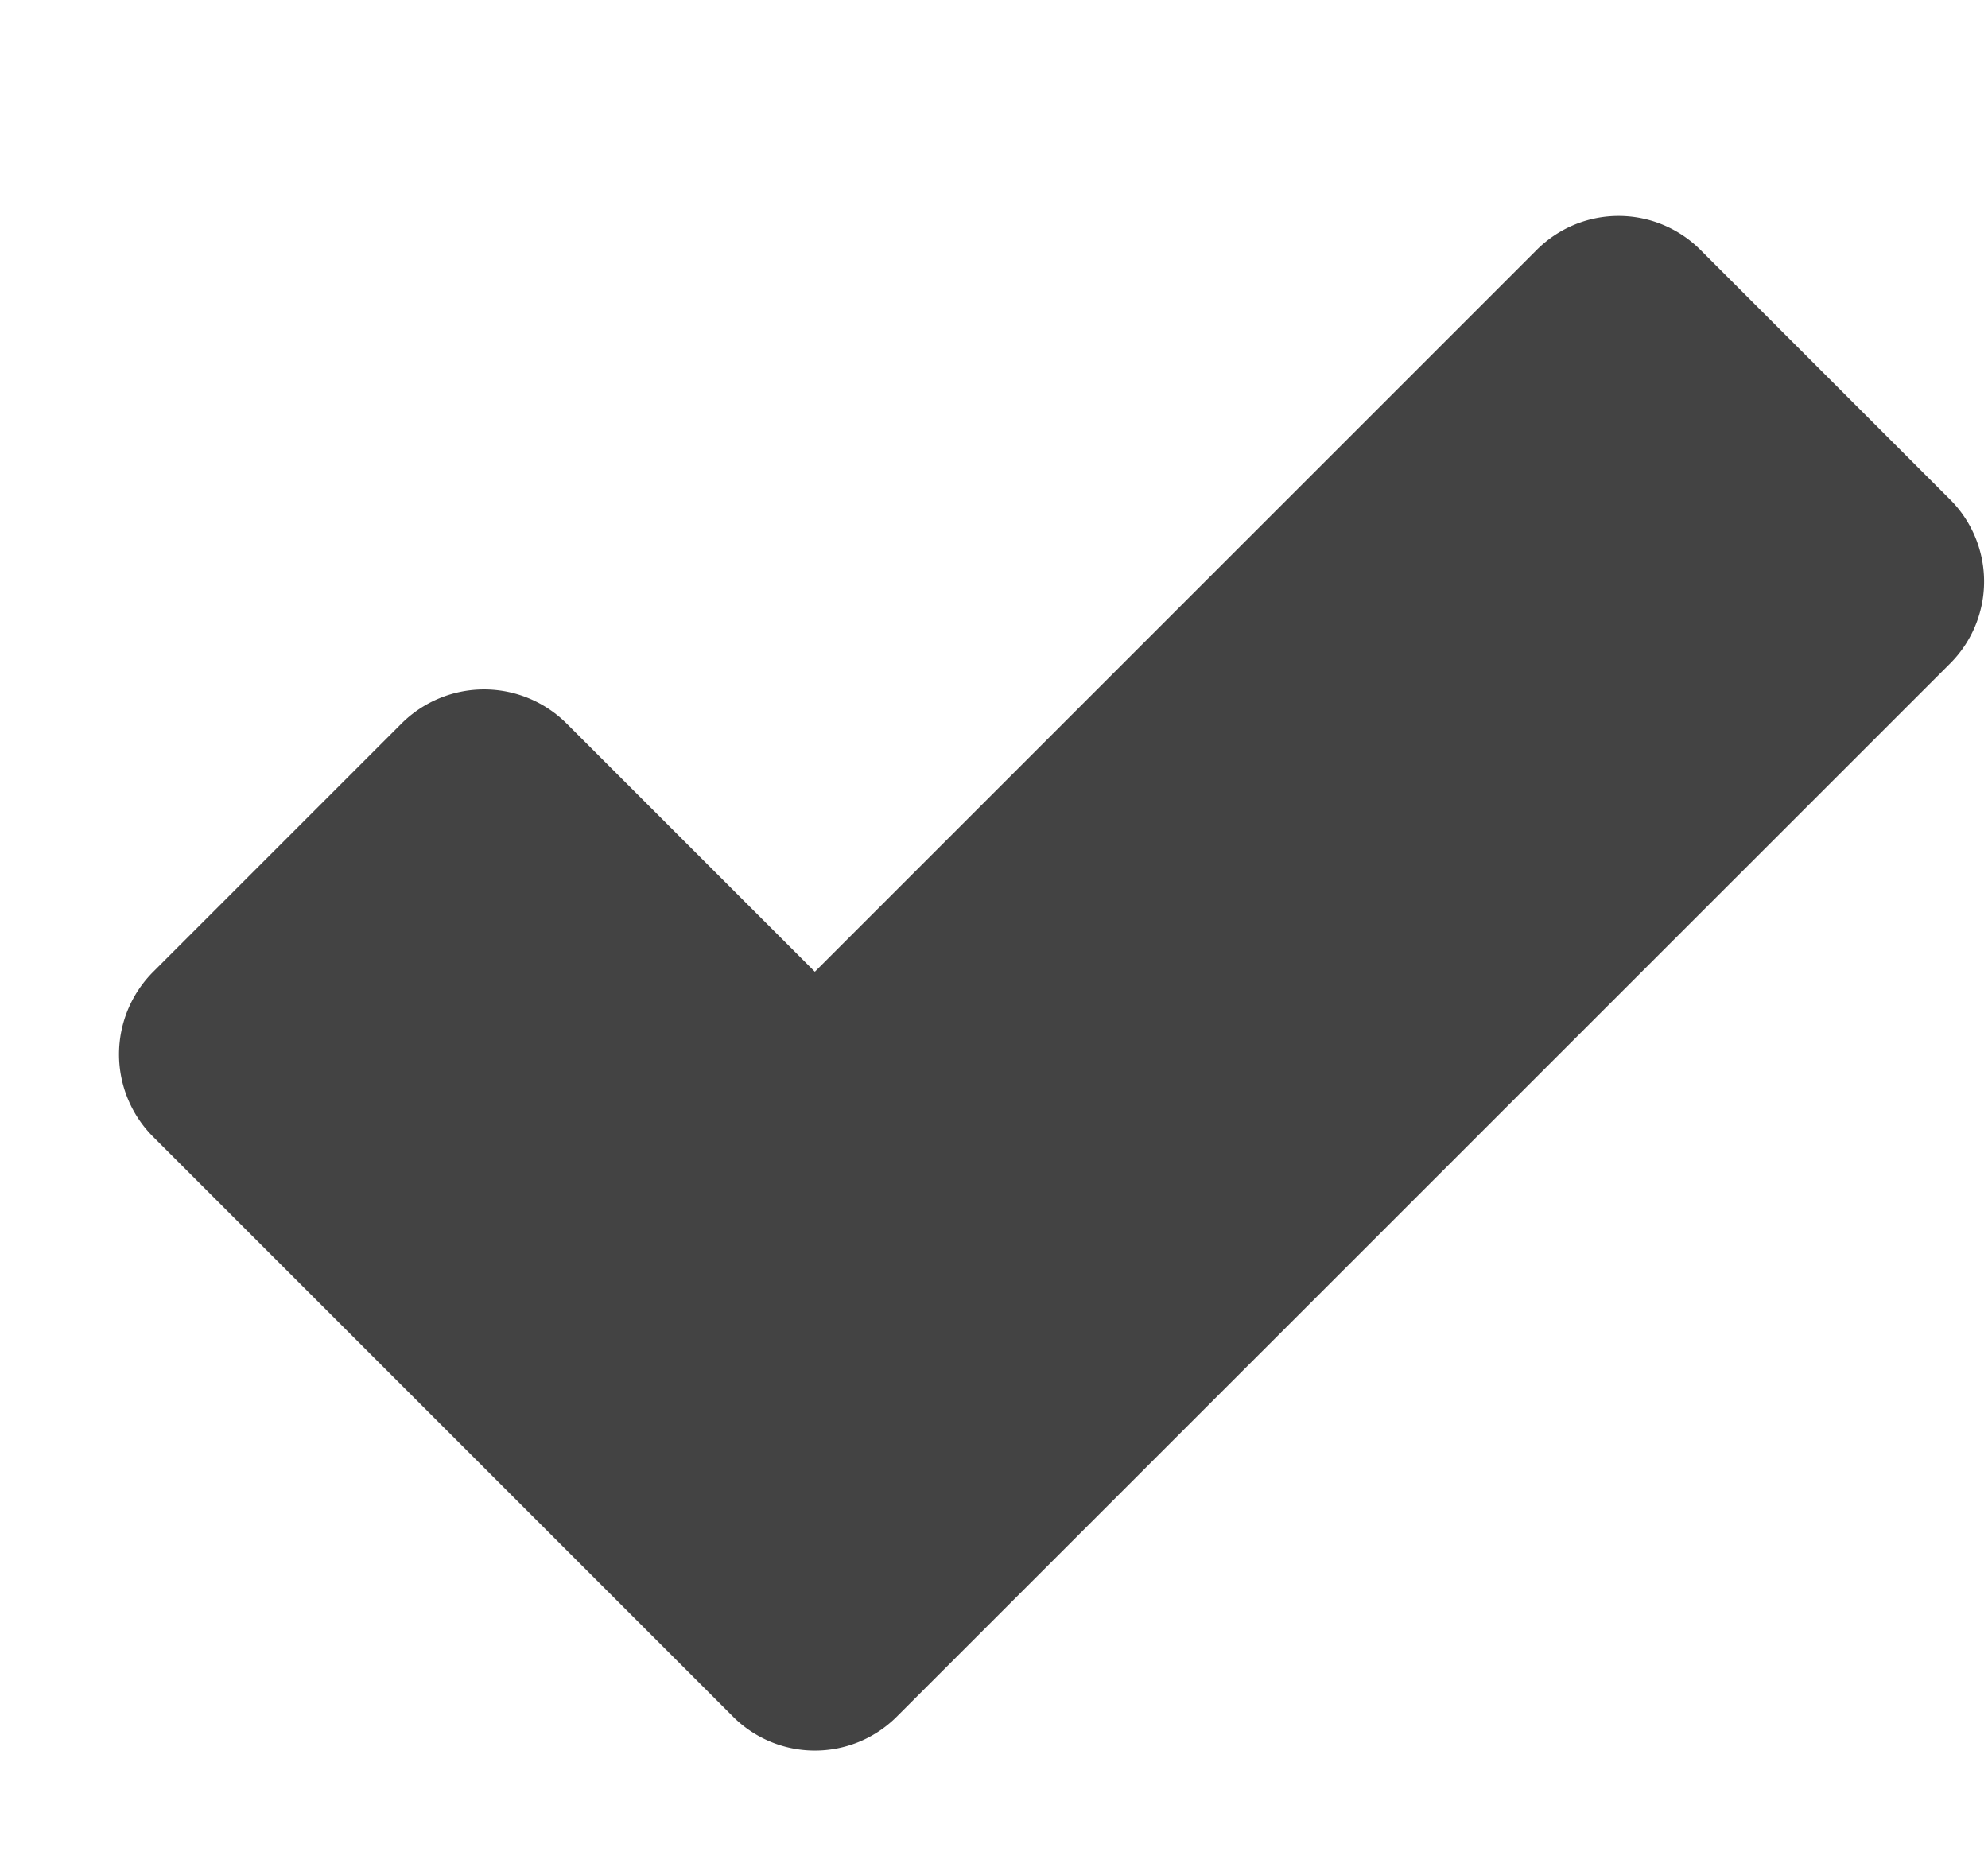 <svg viewBox="0 0 17 16" xmlns="http://www.w3.org/2000/svg" class="si-glyph si-glyph-checked"><path d="M3.432 6.189a1 1 0 0 1 1.415 0L6.968 8.31l6.179-6.179a.99.99 0 0 1 1.401.013l2.122 2.122a.991.991 0 0 1 .014 1.4l-9.022 9.021a.99.99 0 0 1-1.401-.014l-4.95-4.95a.998.998 0 0 1 0-1.413l2.121-2.121Z" fill="#434343" class="si-glyph-fill" fill-rule="evenodd"/></svg>
